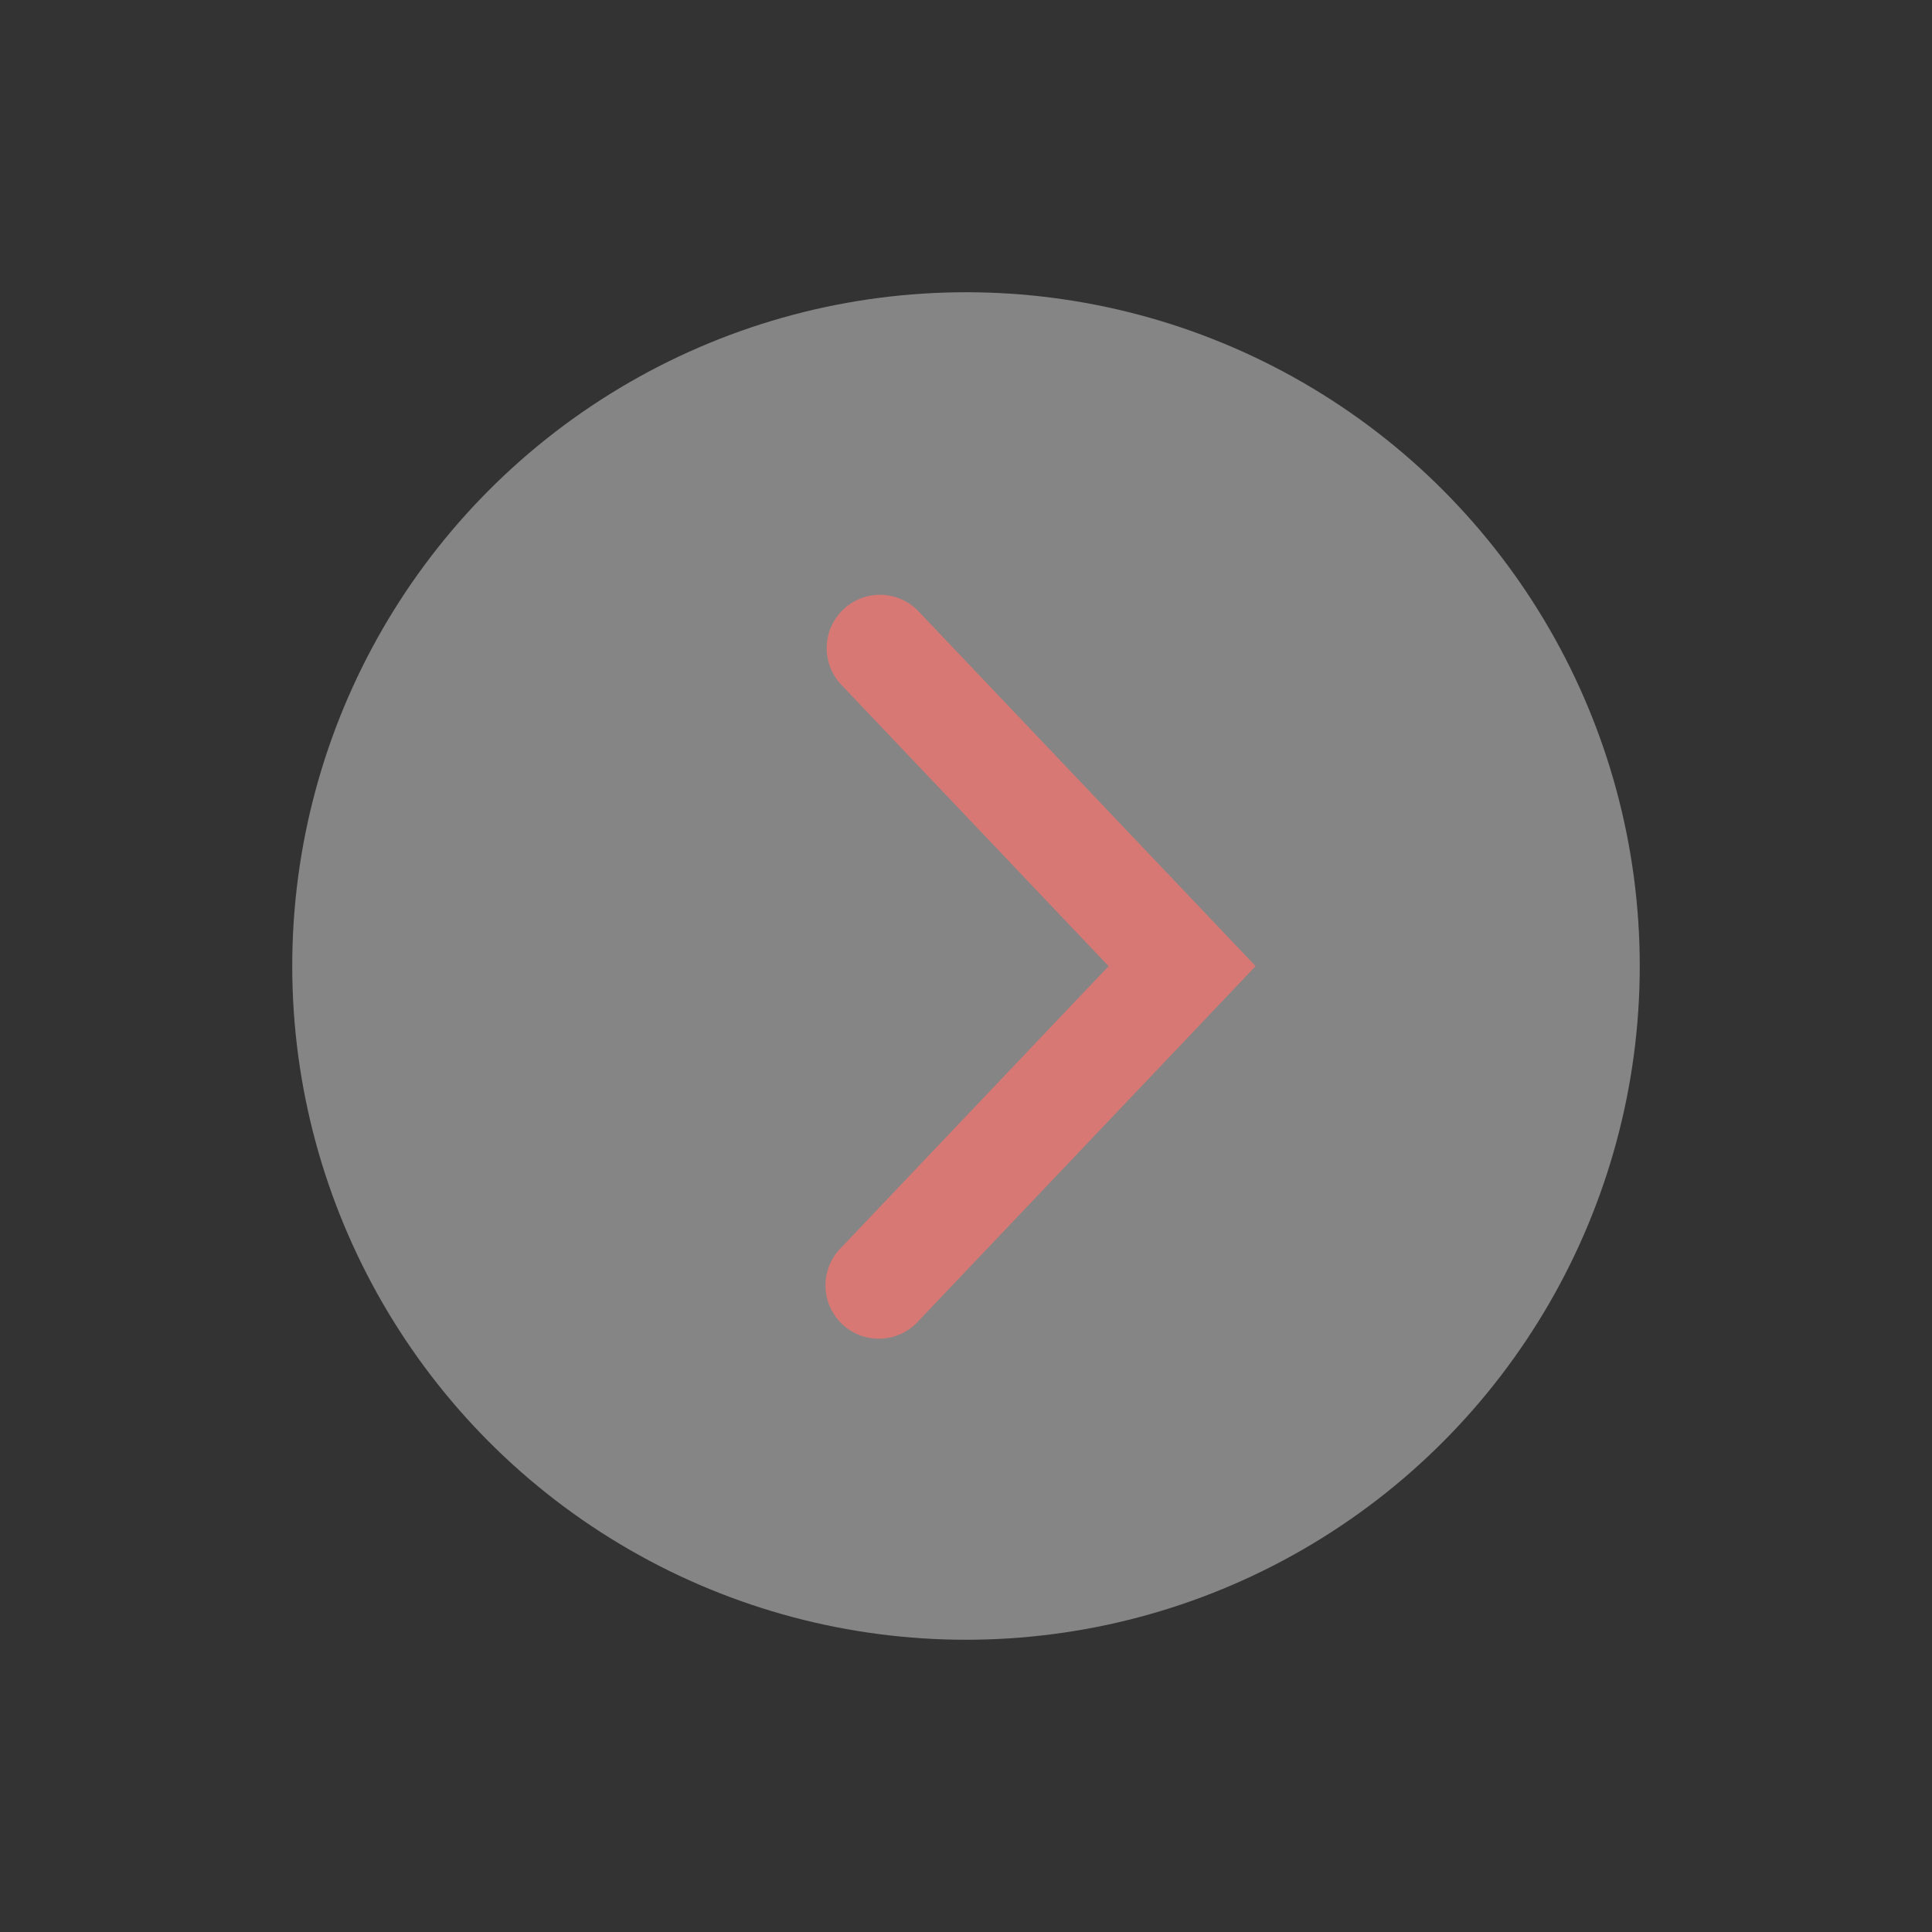 <?xml version="1.0" encoding="UTF-8" standalone="no"?>
<!-- Created with Inkscape (http://www.inkscape.org/) -->

<svg
   xmlns:dc="http://purl.org/dc/elements/1.1/"
   xmlns:cc="http://creativecommons.org/ns#"
   xmlns:rdf="http://www.w3.org/1999/02/22-rdf-syntax-ns#"
   xmlns:svg="http://www.w3.org/2000/svg"
   xmlns="http://www.w3.org/2000/svg"
   xmlns:sodipodi="http://sodipodi.sourceforge.net/DTD/sodipodi-0.dtd"
   xmlns:inkscape="http://www.inkscape.org/namespaces/inkscape"
   width="13.222mm"
   height="13.222mm"
   viewBox="0 0 13.222 13.222"
   version="1.1"
   id="svg3786"
   inkscape:version="0.92.3 (2405546, 2018-03-11)"
   sodipodi:docname="arrow.svg">
  <rect x="0" y="0" width="13.222" height="13.222" fill="#333333" stroke="none"/>
  <defs
     id="defs3780" />
  <sodipodi:namedview
     id="base"
     pagecolor="#ffffff"
     bordercolor="#666666"
     borderopacity="1.0"
     inkscape:pageopacity="0.0"
     inkscape:pageshadow="2"
     inkscape:zoom="7.9195959"
     inkscape:cx="24.487033"
     inkscape:cy="11.573913"
     inkscape:document-units="mm"
     inkscape:current-layer="g5717"
     showgrid="false"
     fit-margin-top="2"
     fit-margin-left="2"
     fit-margin-right="2"
     fit-margin-bottom="2"
     inkscape:window-width="1024"
     inkscape:window-height="1251"
     inkscape:window-x="1680"
     inkscape:window-y="0"
     inkscape:window-maximized="1" />
  <g
     inkscape:label="Layer 1"
     inkscape:groupmode="layer"
     id="layer1"
     transform="translate(-186.157,-166.413)">
    <g
       transform="matrix(-1,0,0,1,1909.101,2773.818)"
       id="g5717">
      <circle
         style="opacity:0.4;fill:#ffffff;fill-opacity:1;stroke:none;stroke-width:0.63;stroke-linecap:round;stroke-linejoin:miter;stroke-miterlimit:4;stroke-dasharray:none;stroke-dashoffset:0;stroke-opacity:1"
         id="circle5713"
         cx="1716.333"
         cy="-2600.794"
         r="4.611" />
      <path
         style="color:#000000;font-style:normal;font-variant:normal;font-weight:normal;font-stretch:normal;font-size:medium;line-height:normal;font-family:sans-serif;font-variant-ligatures:normal;font-variant-position:normal;font-variant-caps:normal;font-variant-numeric:normal;font-variant-alternates:normal;font-feature-settings:normal;text-indent:0;text-align:start;text-decoration:none;text-decoration-line:none;text-decoration-style:solid;text-decoration-color:#000000;letter-spacing:normal;word-spacing:normal;text-transform:none;writing-mode:lr-tb;direction:ltr;text-orientation:mixed;dominant-baseline:auto;baseline-shift:baseline;text-anchor:start;white-space:normal;shape-padding:0;clip-rule:nonzero;display:inline;overflow:visible;visibility:visible;opacity:1;isolation:auto;mix-blend-mode:normal;color-interpolation:sRGB;color-interpolation-filters:linearRGB;solid-color:#000000;solid-opacity:1;vector-effect:none;fill:#d77874;fill-opacity:1;fill-rule:nonzero;stroke:none;stroke-width:0.73;stroke-linecap:round;stroke-linejoin:miter;stroke-miterlimit:4;stroke-dasharray:none;stroke-dashoffset:0;stroke-opacity:1;color-rendering:auto;image-rendering:auto;shape-rendering:auto;text-rendering:auto;enable-background:accumulate"
         d="m 1716.902,-2603.334 a 0.365,0.365 0 0 0 -0.248,0.117 l -2.303,2.424 2.303,2.424 a 0.365,0.365 0 1 0 0.529,-0.502 l -1.826,-1.922 1.826,-1.922 a 0.365,0.365 0 0 0 -0.281,-0.619 z"
         id="path5715"
         inkscape:connector-curvature="0" />
    </g>
  </g>
</svg>
